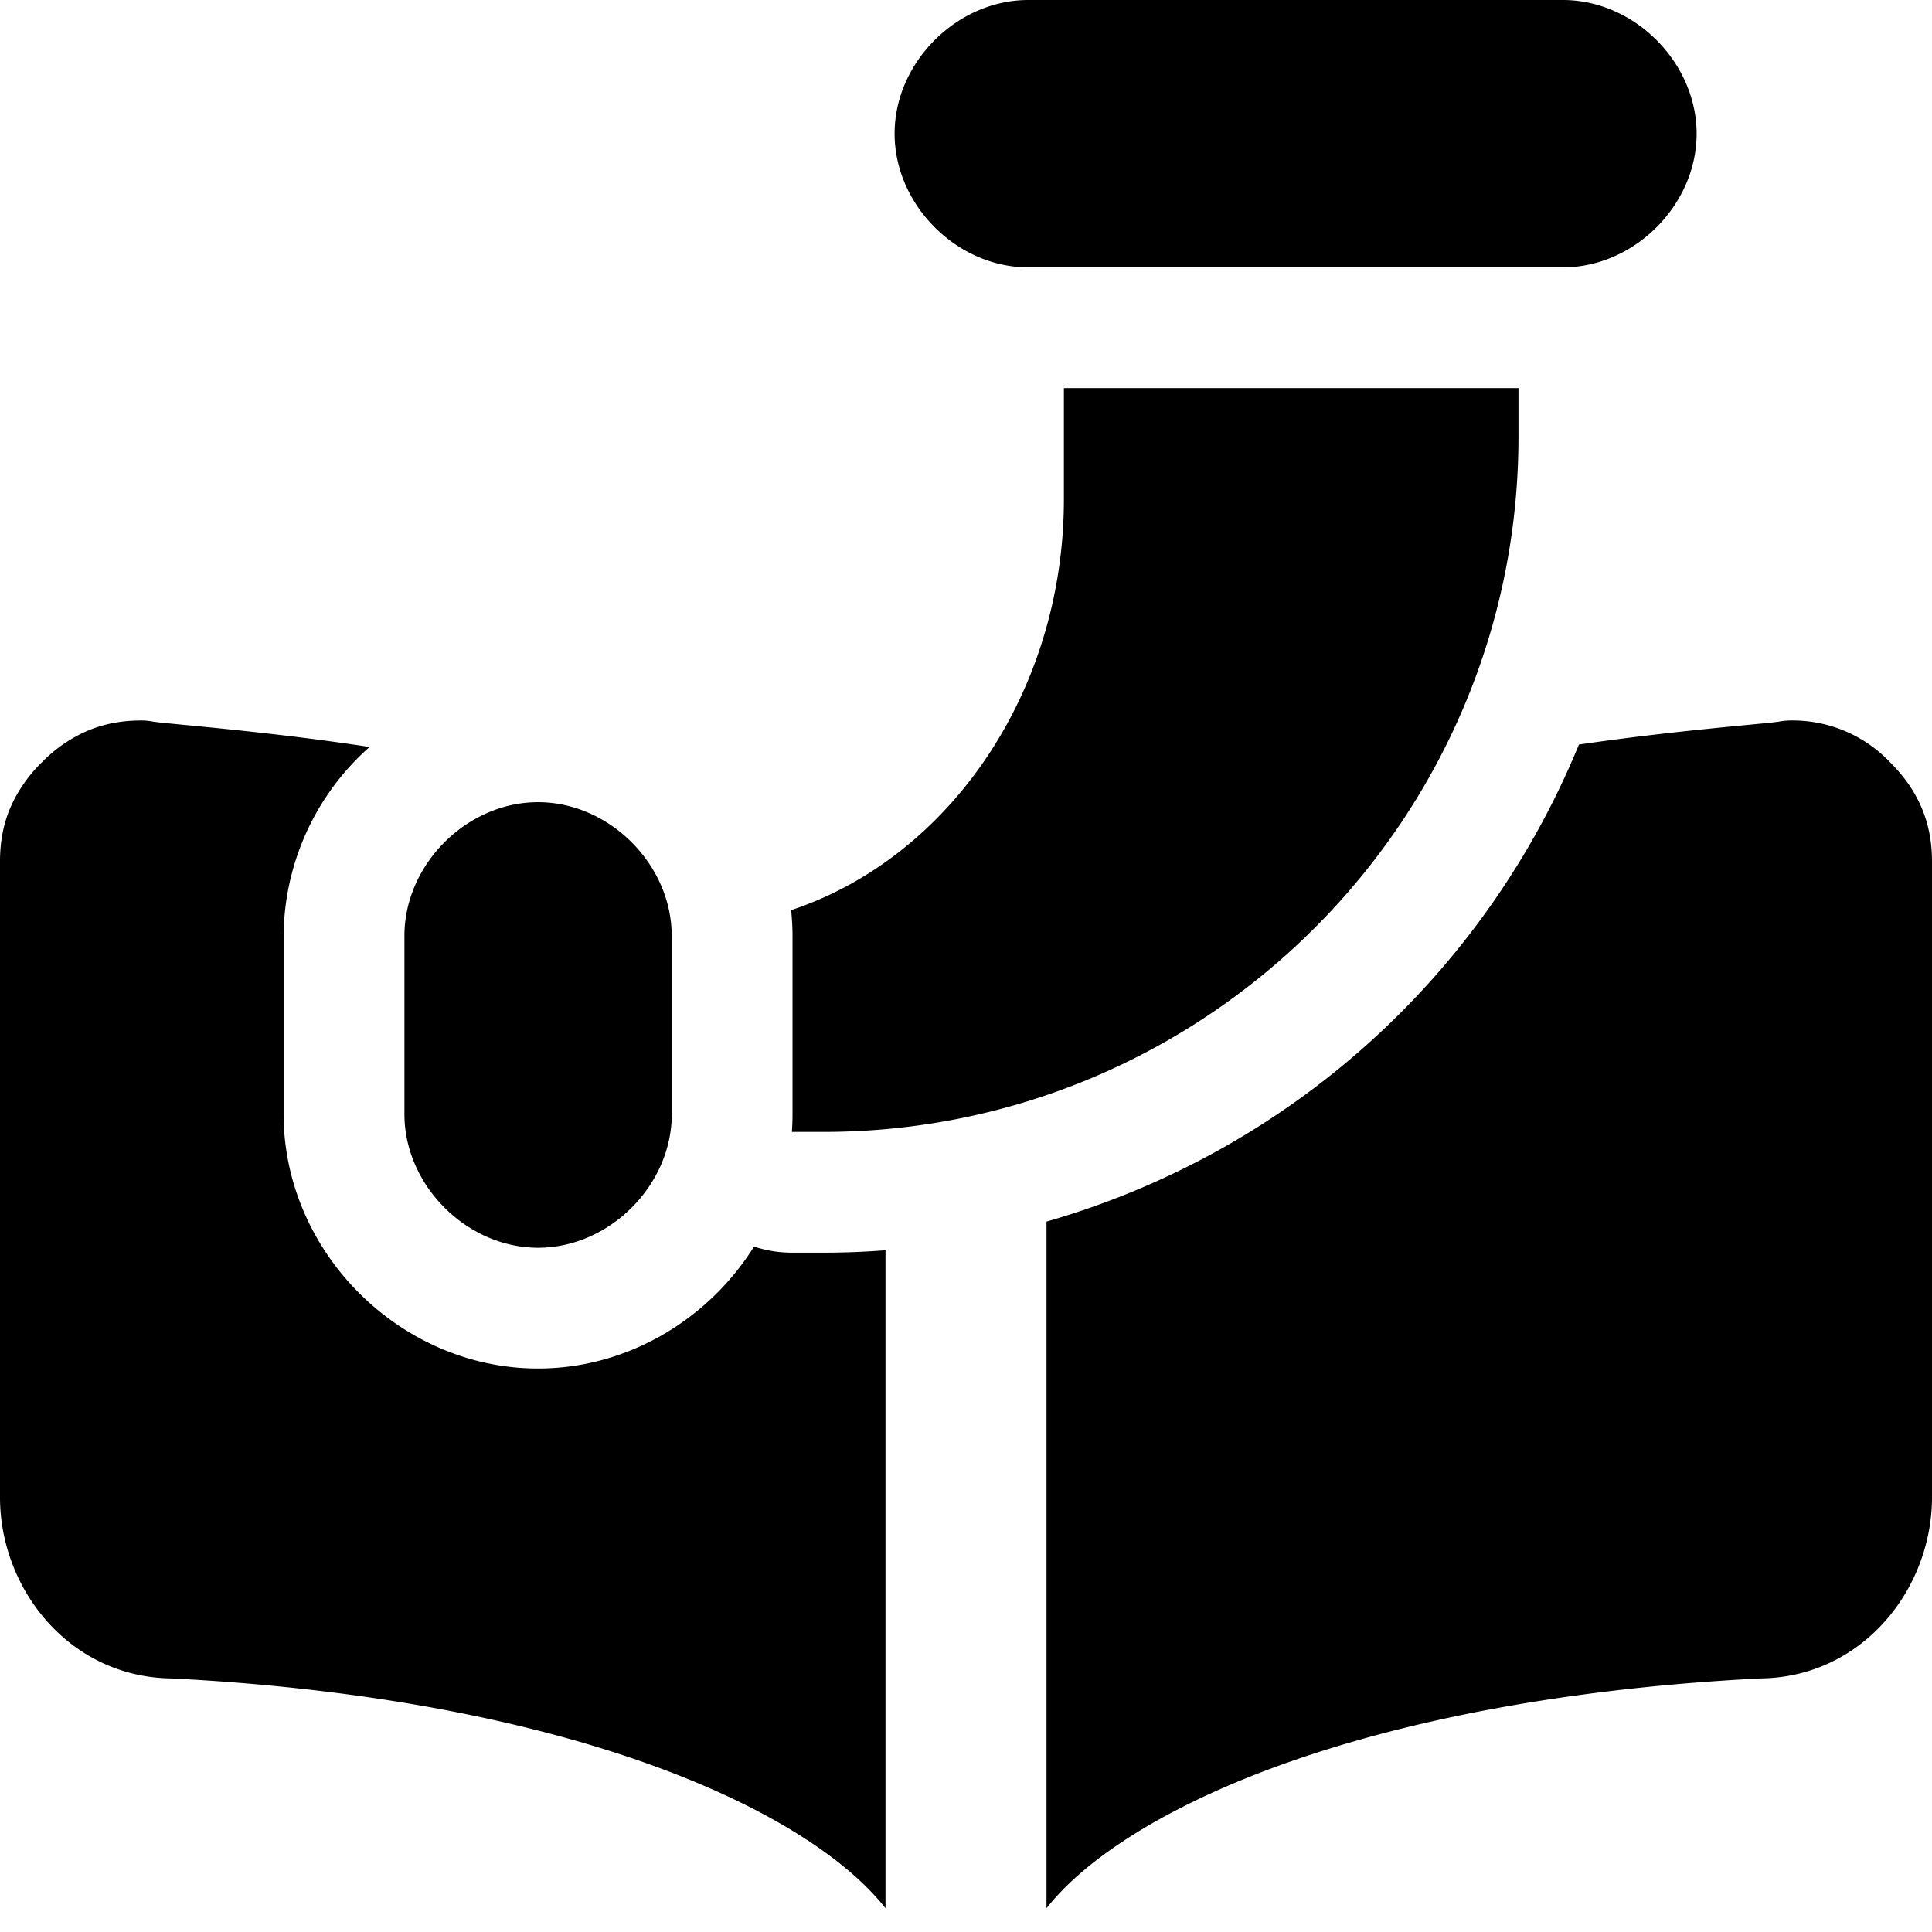 <svg xmlns="http://www.w3.org/2000/svg" fill="none" viewBox="0 0 24 24"><path fill="#000000" fill-rule="evenodd" d="M11.113 1.66c0 0.886 0.774 1.661 1.66 1.661h6.643c0.886 0 1.66 -0.775 1.66 -1.66 0 -0.886 -0.774 -1.661 -1.66 -1.661h-6.643c-0.886 0 -1.66 0.775 -1.66 1.66ZM8.345 13.84c0 0.885 -0.775 1.66 -1.661 1.66s-1.66 -0.775 -1.66 -1.66v-2.215c0 -0.886 0.774 -1.66 1.66 -1.66 0.886 0 1.66 0.774 1.66 1.66v2.214Zm4.871 -9.019V6.2c0 2.41 -1.439 4.46 -3.388 5.106 0.01 0.105 0.017 0.212 0.017 0.319v2.214c0 0.075 -0.003 0.149 -0.008 0.222h0.39c4.76 0 8.636 -3.875 8.636 -8.636v-0.604h-5.647ZM6.684 17c1.116 0 2.119 -0.613 2.683 -1.515 0.15 0.05 0.308 0.076 0.47 0.076h0.39c0.26 0 0.518 -0.01 0.773 -0.03v8.174c-0.358 -0.456 -1.047 -0.994 -2.188 -1.493 -1.552 -0.679 -3.789 -1.214 -6.677 -1.362C0.866 20.838 0 19.742 0 18.6v-7.9c0 -0.238 0.04 -0.47 0.14 -0.693a1.81 1.81 0 0 1 0.382 -0.539 1.79 1.79 0 0 1 0.54 -0.379c0.223 -0.099 0.455 -0.139 0.692 -0.139a0.75 0.75 0 0 1 0.161 0.017l-0.003 0 0.01 0 0.08 0.01 0.287 0.028 0.044 0.004c0.279 0.027 0.66 0.064 1.112 0.117 0.345 0.04 0.732 0.09 1.146 0.153a3.163 3.163 0 0 0 -1.068 2.346v2.214C3.523 15.553 4.97 17 6.683 17ZM13 23.705v-8.53a10.182 10.182 0 0 0 6.614 -5.926c0.337 -0.049 0.653 -0.089 0.94 -0.123 0.452 -0.053 0.834 -0.09 1.113 -0.117l0.044 -0.004 0.287 -0.028 0.08 -0.01 0.01 0 -0.003 0a0.75 0.75 0 0 1 0.16 -0.017 1.669 1.669 0 0 1 1.233 0.518c0.145 0.145 0.283 0.319 0.381 0.539 0.1 0.223 0.141 0.455 0.141 0.693v7.9c0 1.142 -0.866 2.238 -2.135 2.25 -2.888 0.148 -5.125 0.683 -6.677 1.362 -1.14 0.5 -1.83 1.037 -2.188 1.493Z" clip-rule="evenodd" stroke-width="1"></path></svg>